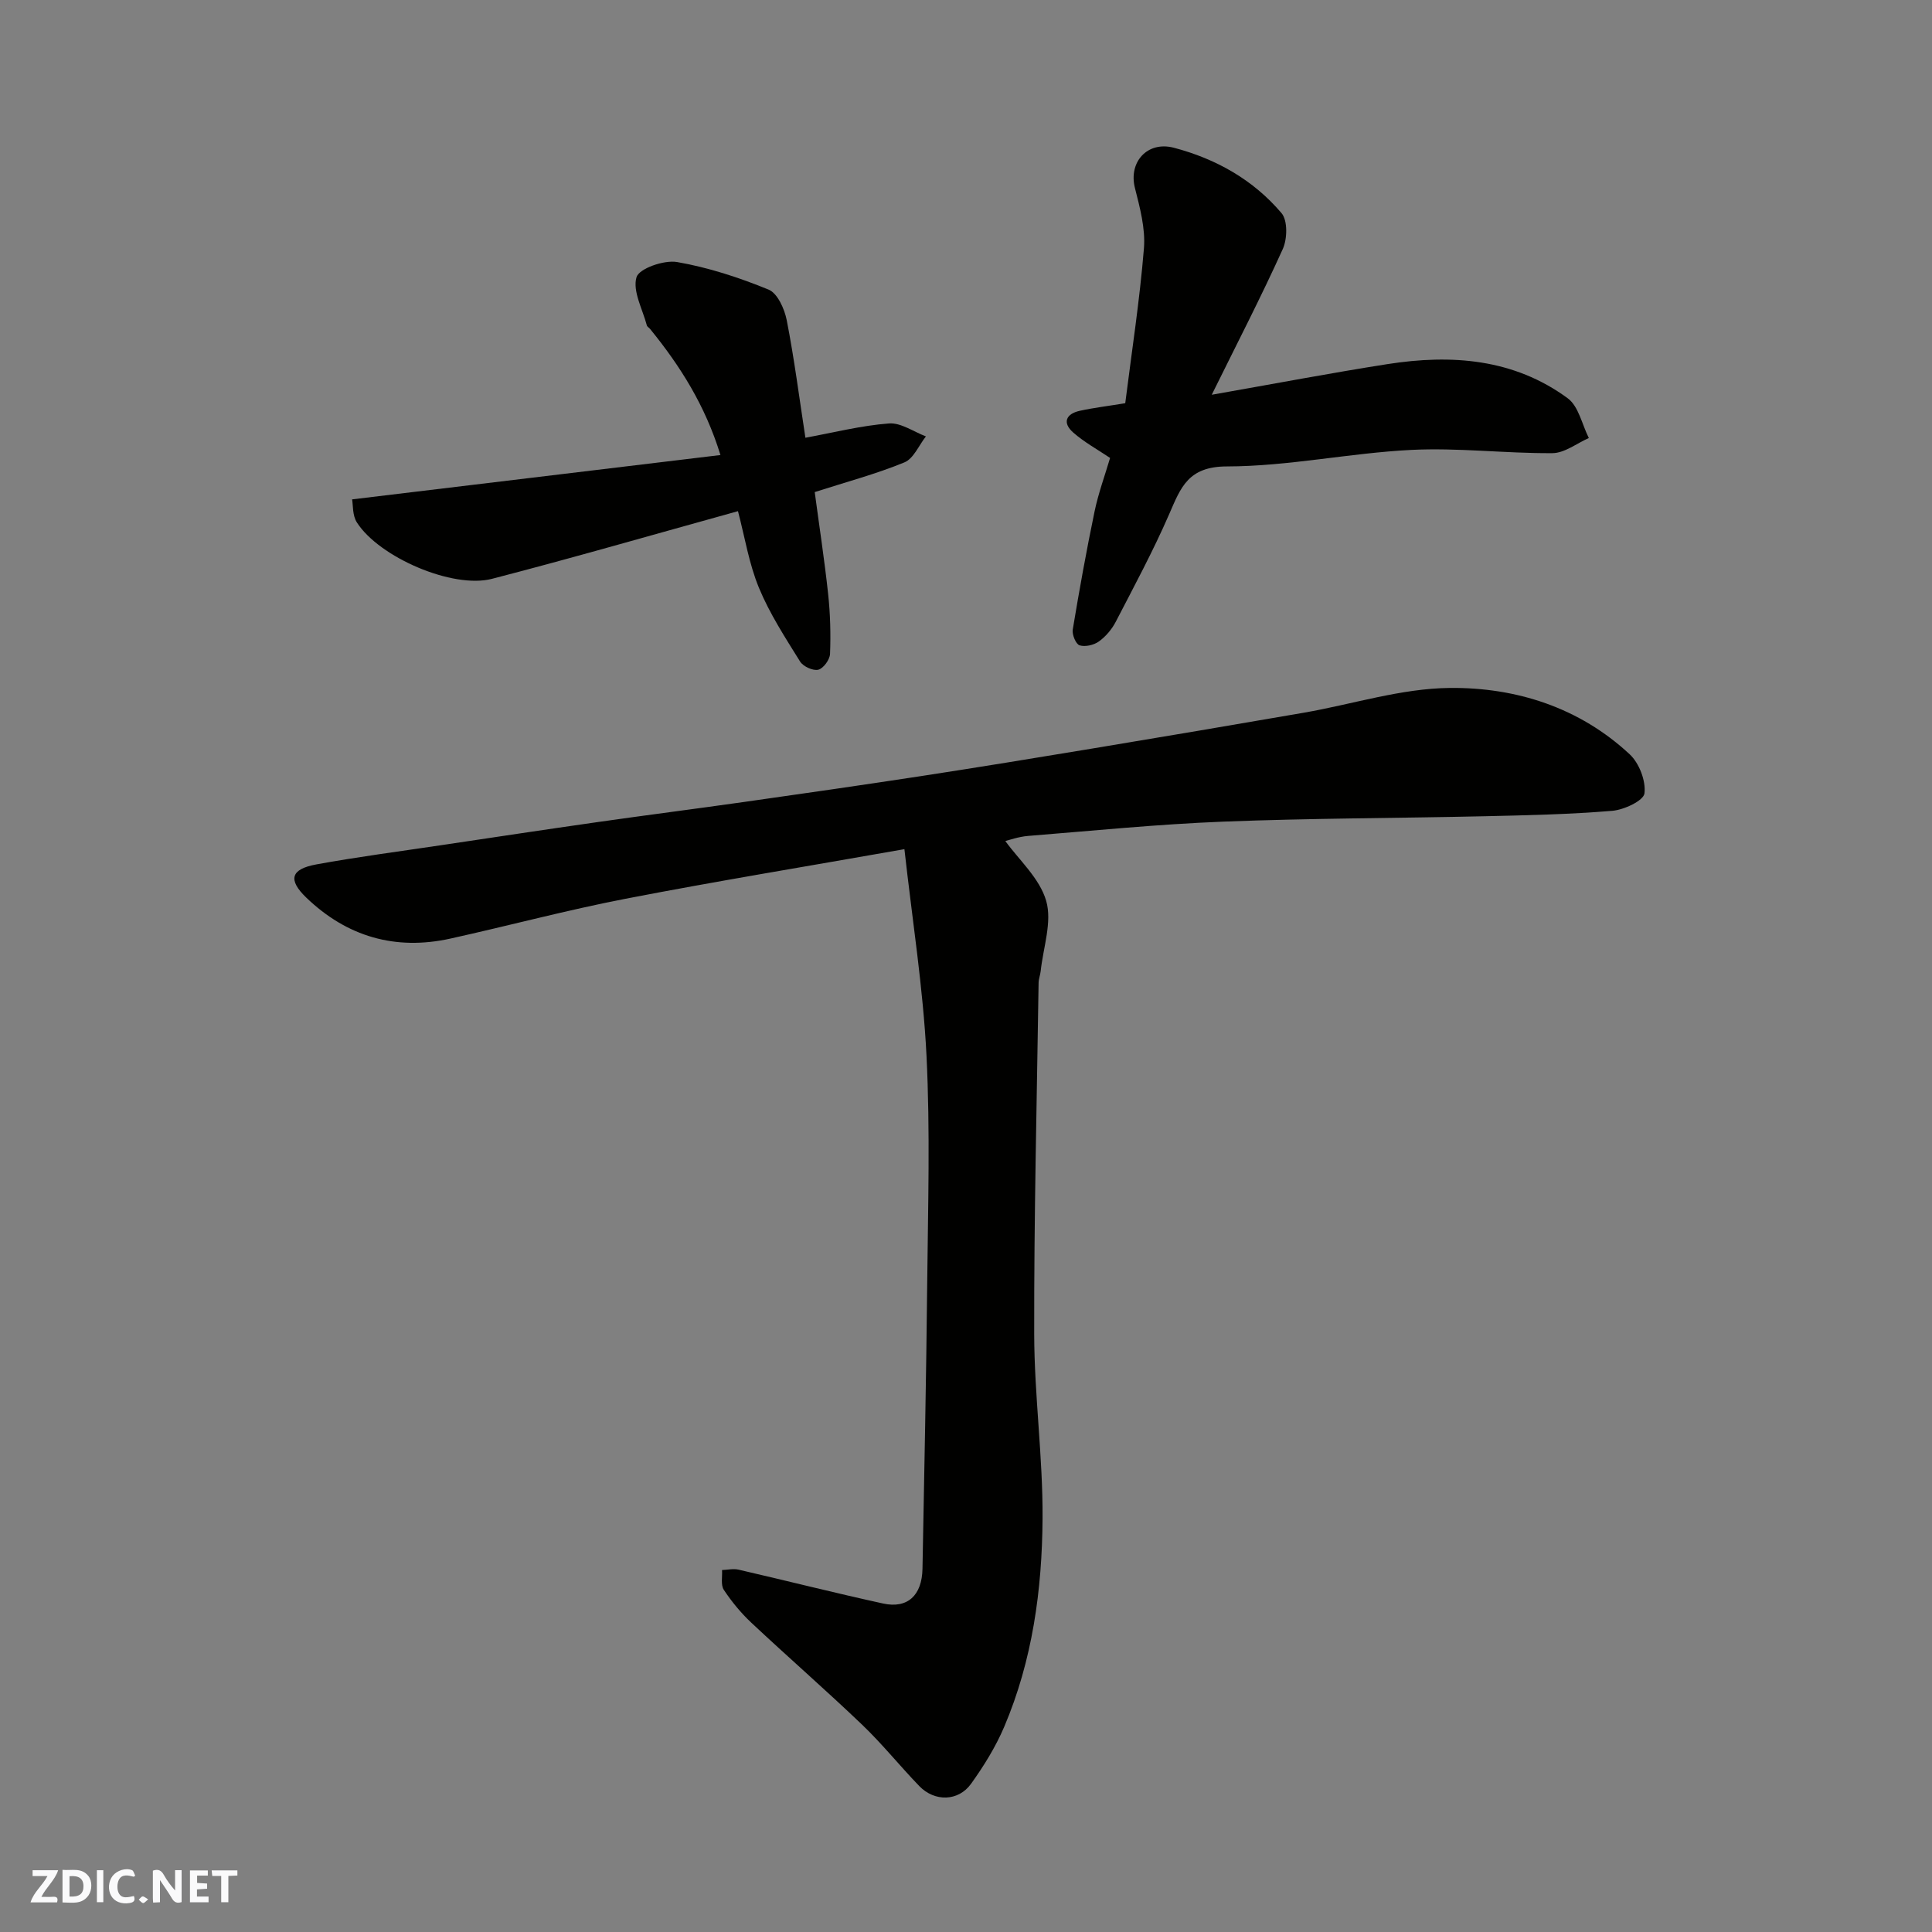 <svg enable-background="new 0 0 400 400" viewBox="0 0 400 400" xmlns="http://www.w3.org/2000/svg"><rect x="0" y="0" width="400" height="400" fill="#808080" stroke="none"/><g fill="#fafafb"><path d="m37.59 393.81c-.92.31-1.52.05-2-.78-.7-1.2-1.52-2.34-2.47-3.78v4.59c-.55.03-.95.05-1.41.07-.03-.37-.06-.64-.06-.91 0-1.91 0-3.81 0-5.7 1.13-.41 1.77-.03 2.29.91.62 1.11 1.38 2.14 2.31 3.19v-4.2h1.35v6.61z"/><path d="m12.94 393.88v-6.75c1.9.19 3.93-.54 5.37 1.29.8 1.01.78 2.88.03 3.97-1.37 1.97-3.4 1.51-5.4 1.49m1.45-1.22c2.04.12 2.92-.58 2.89-2.21-.03-1.51-.98-2.19-2.89-2z"/><path d="m11.81 393.87h-5.49c.68-2.18 2.47-3.48 3.51-5.45h-3.08v-1.21h5.29c-.71 2.13-2.44 3.48-3.47 5.51.86 0 1.63.04 2.39-.01.79-.05 1.14.21.85 1.16"/><path d="m39.33 393.86v-6.61h3.7v1.07h-2.22v1.52c.68.04 1.34.09 2.07.13v1.07c-.72.05-1.38.09-2.1.14v1.48h2.4v1.19h-3.85z"/><path d="m27.71 388.56c-1.15-.3-2.46-.61-3.1.64-.37.73-.41 1.93-.06 2.67.63 1.35 1.99.93 3.17.68.35.94-.01 1.32-.93 1.46-1.62.25-3.05-.27-3.76-1.48-.73-1.24-.6-3.03.31-4.17.88-1.11 2.71-1.7 4-1.16.32.13.44.74.65 1.12-.1.08-.19.16-.28.24"/><path d="m49.15 387.24v1.07c-.59.02-1.17.05-1.87.08v5.44h-1.48v-5.44h-1.85c-.05-.4-.08-.73-.13-1.15z"/><path d="m20.06 387.21h1.33v6.62h-1.33z"/><path d="m30.68 393.25c-.49.38-.8.79-1.05.76-.32-.05-.6-.45-.9-.7.26-.24.51-.64.8-.67.29-.04.62.3 1.15.61"/></g><path d="m187.25 175.81c-20.3 3.58-39.11 6.66-57.8 10.28-12.14 2.35-24.11 5.56-36.18 8.23-11.43 2.53-21.47-.41-29.86-8.48-3.85-3.71-3.21-5.9 2.07-6.87 8.5-1.56 17.09-2.67 25.64-3.95 10.83-1.62 21.65-3.25 32.49-4.8 10.21-1.46 20.43-2.76 30.64-4.21 12.14-1.72 24.28-3.47 36.4-5.32 11.78-1.81 23.55-3.73 35.3-5.68 14.65-2.43 29.3-4.91 43.93-7.44 10.12-1.75 20.2-5.05 30.32-5.14 13.71-.13 26.81 4.05 37.21 13.74 1.97 1.83 3.38 5.51 3.06 8.09-.19 1.51-4.23 3.41-6.67 3.61-8.72.73-17.5.92-26.25 1.12-18.1.41-36.21.41-54.29 1.12-13.49.53-26.94 1.88-40.4 2.96-2.01.16-3.98.88-4.72 1.05 2.77 3.86 7.1 7.69 8.46 12.39 1.27 4.38-.62 9.67-1.14 14.56-.09.81-.42 1.61-.43 2.41-.36 24.26-.96 48.53-.91 72.79.03 12.7 1.81 25.41 1.73 38.1-.09 14.75-2.09 29.39-7.94 43.15-1.77 4.16-4.22 8.11-6.86 11.79-2.63 3.67-7.54 3.76-10.71.49-4.02-4.16-7.66-8.71-11.83-12.7-7.52-7.19-15.38-14.03-22.97-21.15-2.14-2.01-4.06-4.34-5.68-6.79-.67-1.01-.28-2.71-.37-4.1 1.14-.04 2.35-.33 3.42-.08 9.98 2.3 19.91 4.82 29.92 7.01 5.07 1.11 8.06-1.68 8.16-7.2.37-19.76.78-39.52.98-59.29.16-15.66.63-31.36-.15-46.98-.7-13.98-2.92-27.89-4.57-42.71z" fill="#010100"/><path d="m232.97 83.48c1.34-10.68 3-21.35 3.87-32.08.33-4.1-.84-8.42-1.87-12.5-1.35-5.35 2.58-9.75 8.07-8.31 8.74 2.3 16.45 6.65 22.29 13.54 1.29 1.52 1.2 5.34.26 7.42-4.46 9.86-9.43 19.48-14.71 30.18 13.09-2.3 24.73-4.52 36.42-6.35 13.21-2.06 26.1-1.14 37.28 7.08 2.26 1.66 2.96 5.43 4.37 8.23-2.51 1.1-5.01 3.11-7.53 3.13-9.75.07-19.55-1.16-29.26-.67-12.75.64-25.43 3.4-38.15 3.42-8 .01-9.54 4.33-11.93 9.85-3.31 7.61-7.26 14.95-11.08 22.32-.81 1.56-2.07 3.05-3.49 4.07-1.04.75-2.83 1.16-3.99.8-.77-.24-1.59-2.22-1.42-3.26 1.36-8.18 2.83-16.35 4.52-24.47.79-3.78 2.14-7.45 3.21-11.07-2.58-1.74-5.33-3.24-7.62-5.25s-1.56-3.87 1.36-4.51c2.85-.63 5.77-.97 9.4-1.57z" fill="#010100"/><path d="m72.9 103.39c25.89-3.12 50.91-6.13 76.26-9.18-3.16-10.29-8.36-18.48-14.58-26.12-.21-.26-.59-.45-.66-.73-.89-3.36-2.98-7.09-2.14-9.96.53-1.81 5.69-3.61 8.39-3.15 6.47 1.12 12.86 3.21 18.96 5.71 1.84.75 3.29 3.99 3.75 6.31 1.56 7.96 2.59 16.02 3.87 24.36 5.91-1.08 11.57-2.53 17.31-2.96 2.46-.19 5.09 1.72 7.64 2.68-1.46 1.85-2.55 4.6-4.45 5.38-5.81 2.39-11.93 4.02-18.57 6.15.92 6.9 2.01 13.99 2.78 21.12.44 4.1.55 8.27.39 12.39-.05 1.19-1.39 3.02-2.44 3.27-1.1.26-3.14-.68-3.77-1.71-3.07-4.94-6.29-9.89-8.5-15.23-2.07-5-2.93-10.49-4.35-15.89-17.4 4.82-34.1 9.65-50.93 14.01-8.14 2.11-23.35-4.46-27.97-11.67-.95-1.47-.78-3.67-.99-4.78z" fill="#010100"/></svg>